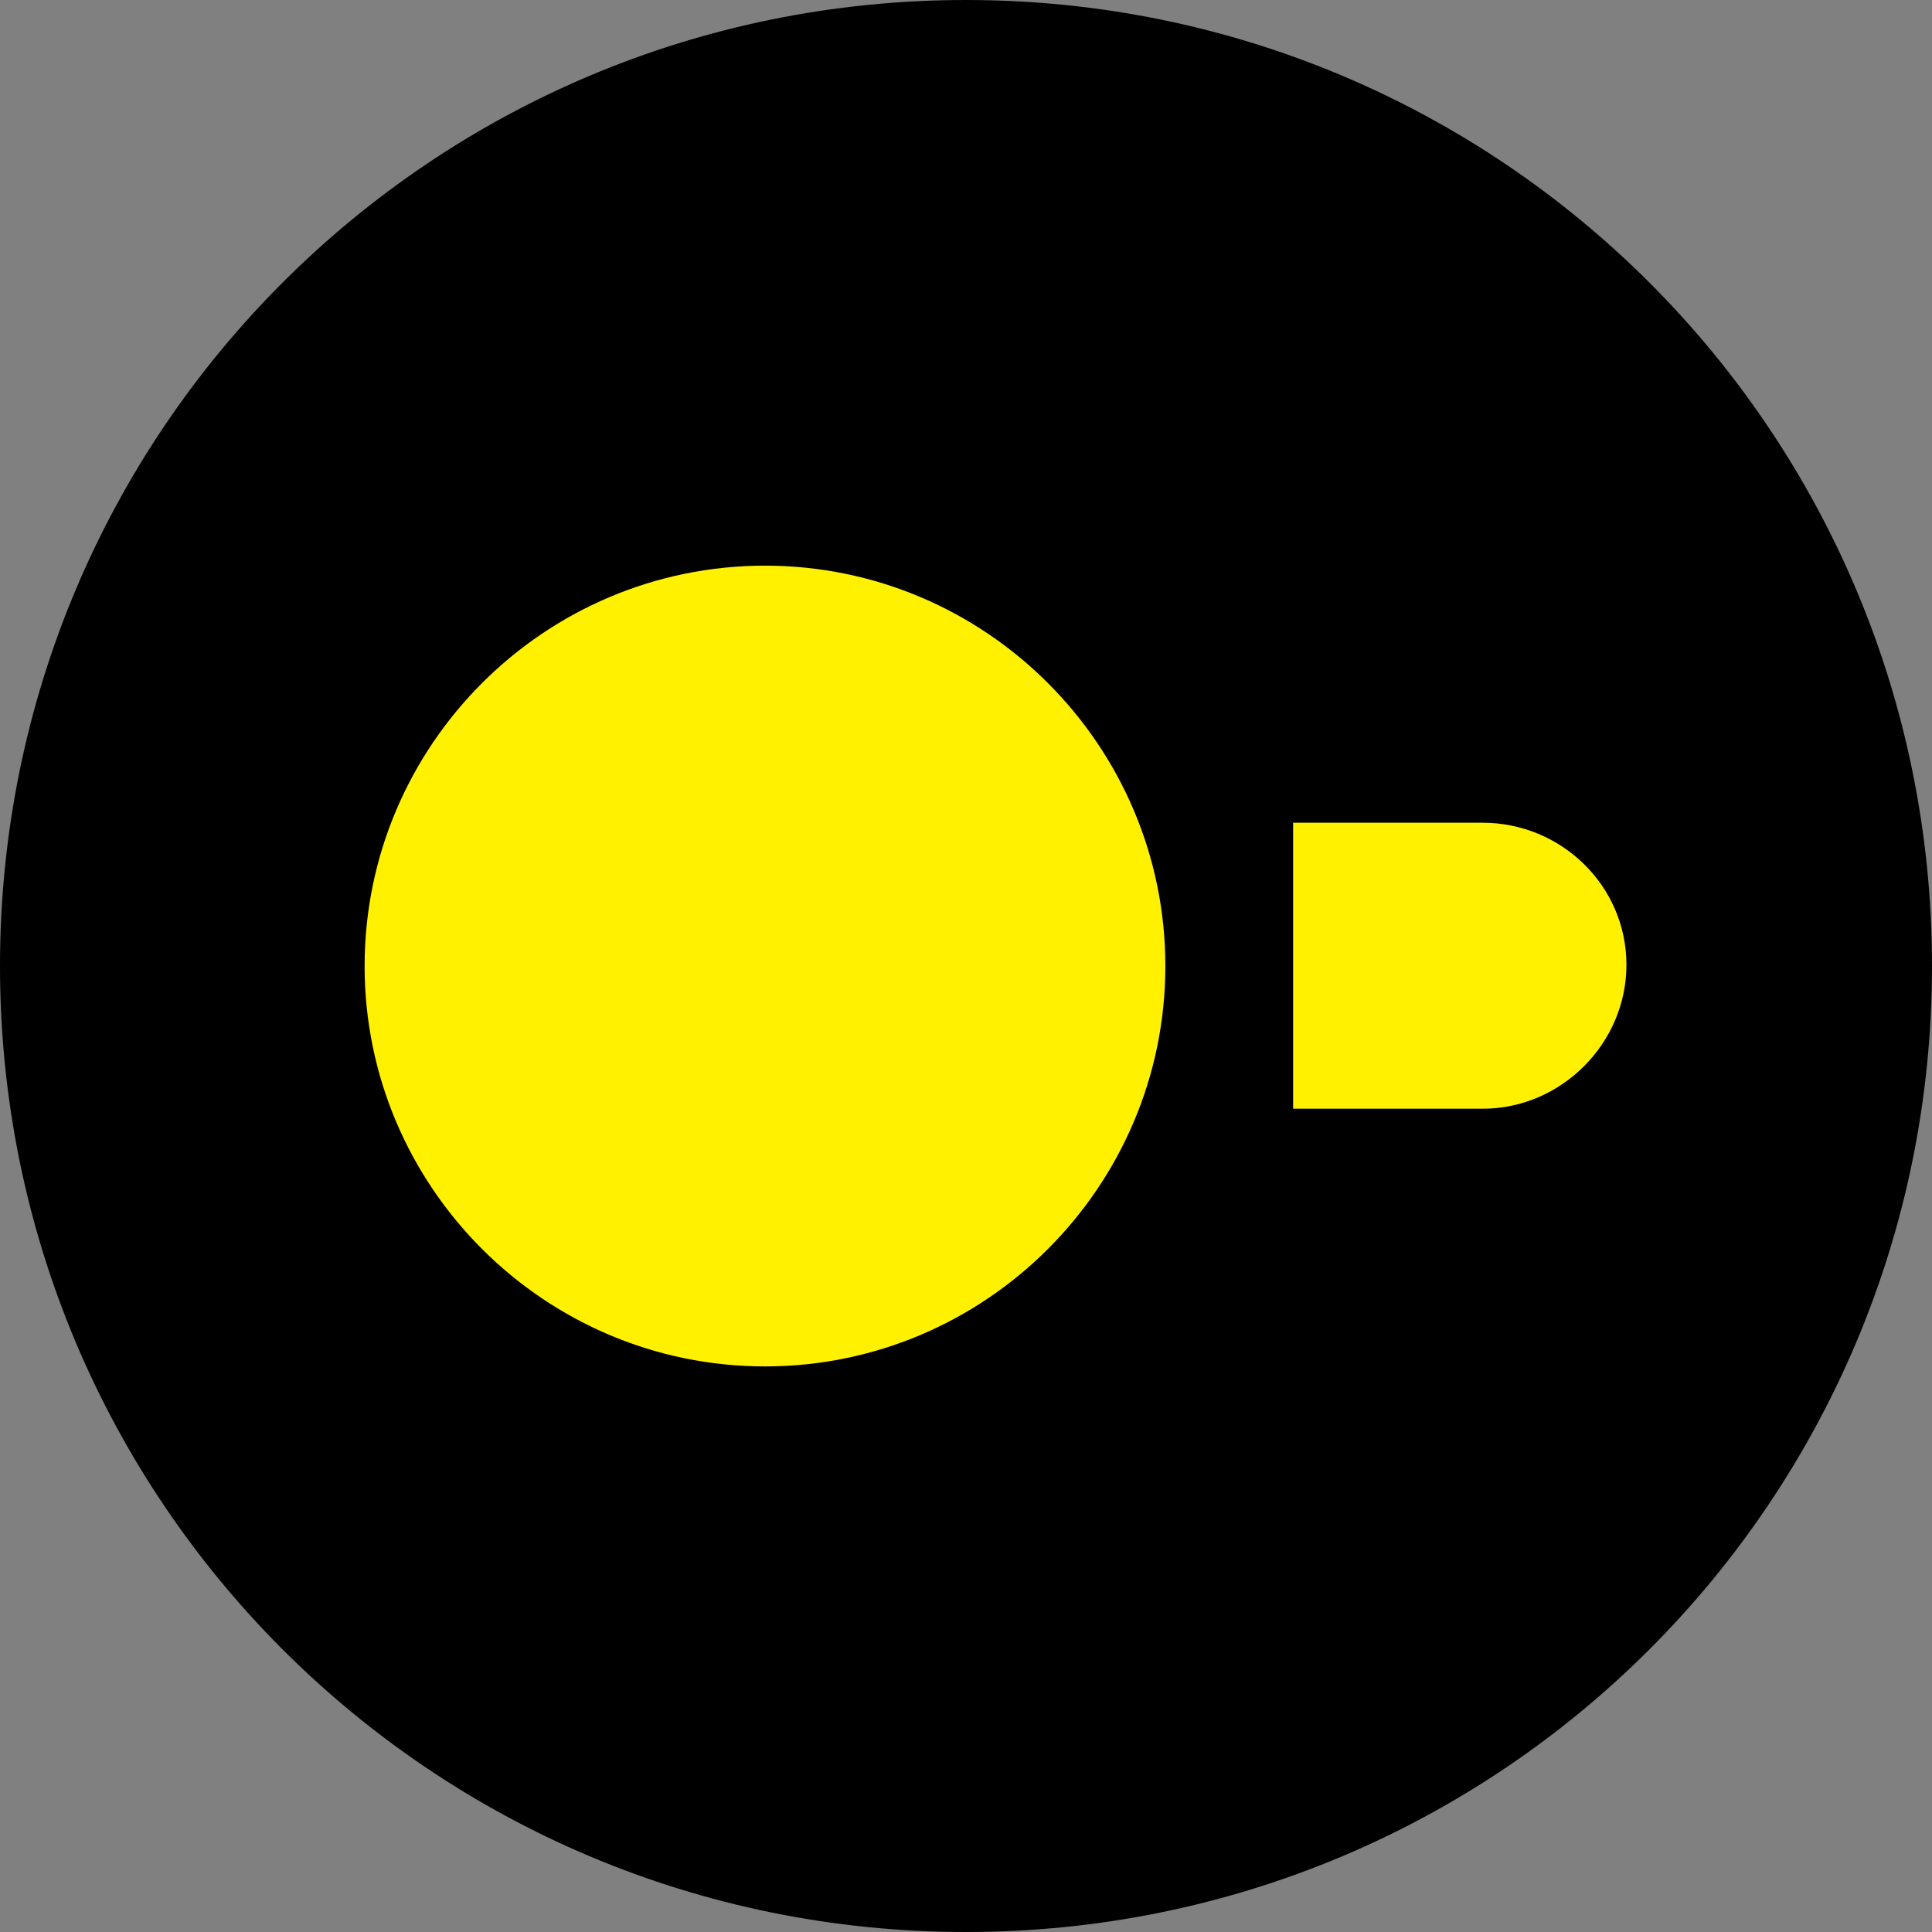 <svg width="32" height="32" viewBox="0 0 32 32" fill="none" xmlns="http://www.w3.org/2000/svg">
<rect x="0" y="0" width="32" height="32" fill="#808080" stroke="none"/>
<path d="M16 32C7.148 32 0 24.852 0 16C0 7.148 7.148 0 16 0C24.852 0 32 7.148 32 16C32 24.852 24.852 32 16 32Z" fill="black"/>
<path d="M24.557 13.627H21.418V18.364H24.557C25.858 18.364 26.939 17.282 26.939 15.981C26.939 14.67 25.858 13.627 24.557 13.627Z" fill="#FFF100"/>
<path d="M6.039 16.001C6.039 19.656 9.015 22.632 12.671 22.632C16.326 22.632 19.302 19.656 19.302 16.001C19.302 12.345 16.326 9.369 12.671 9.369C9.015 9.369 6.039 12.345 6.039 16.001Z" fill="#FFF100"/>
</svg>
